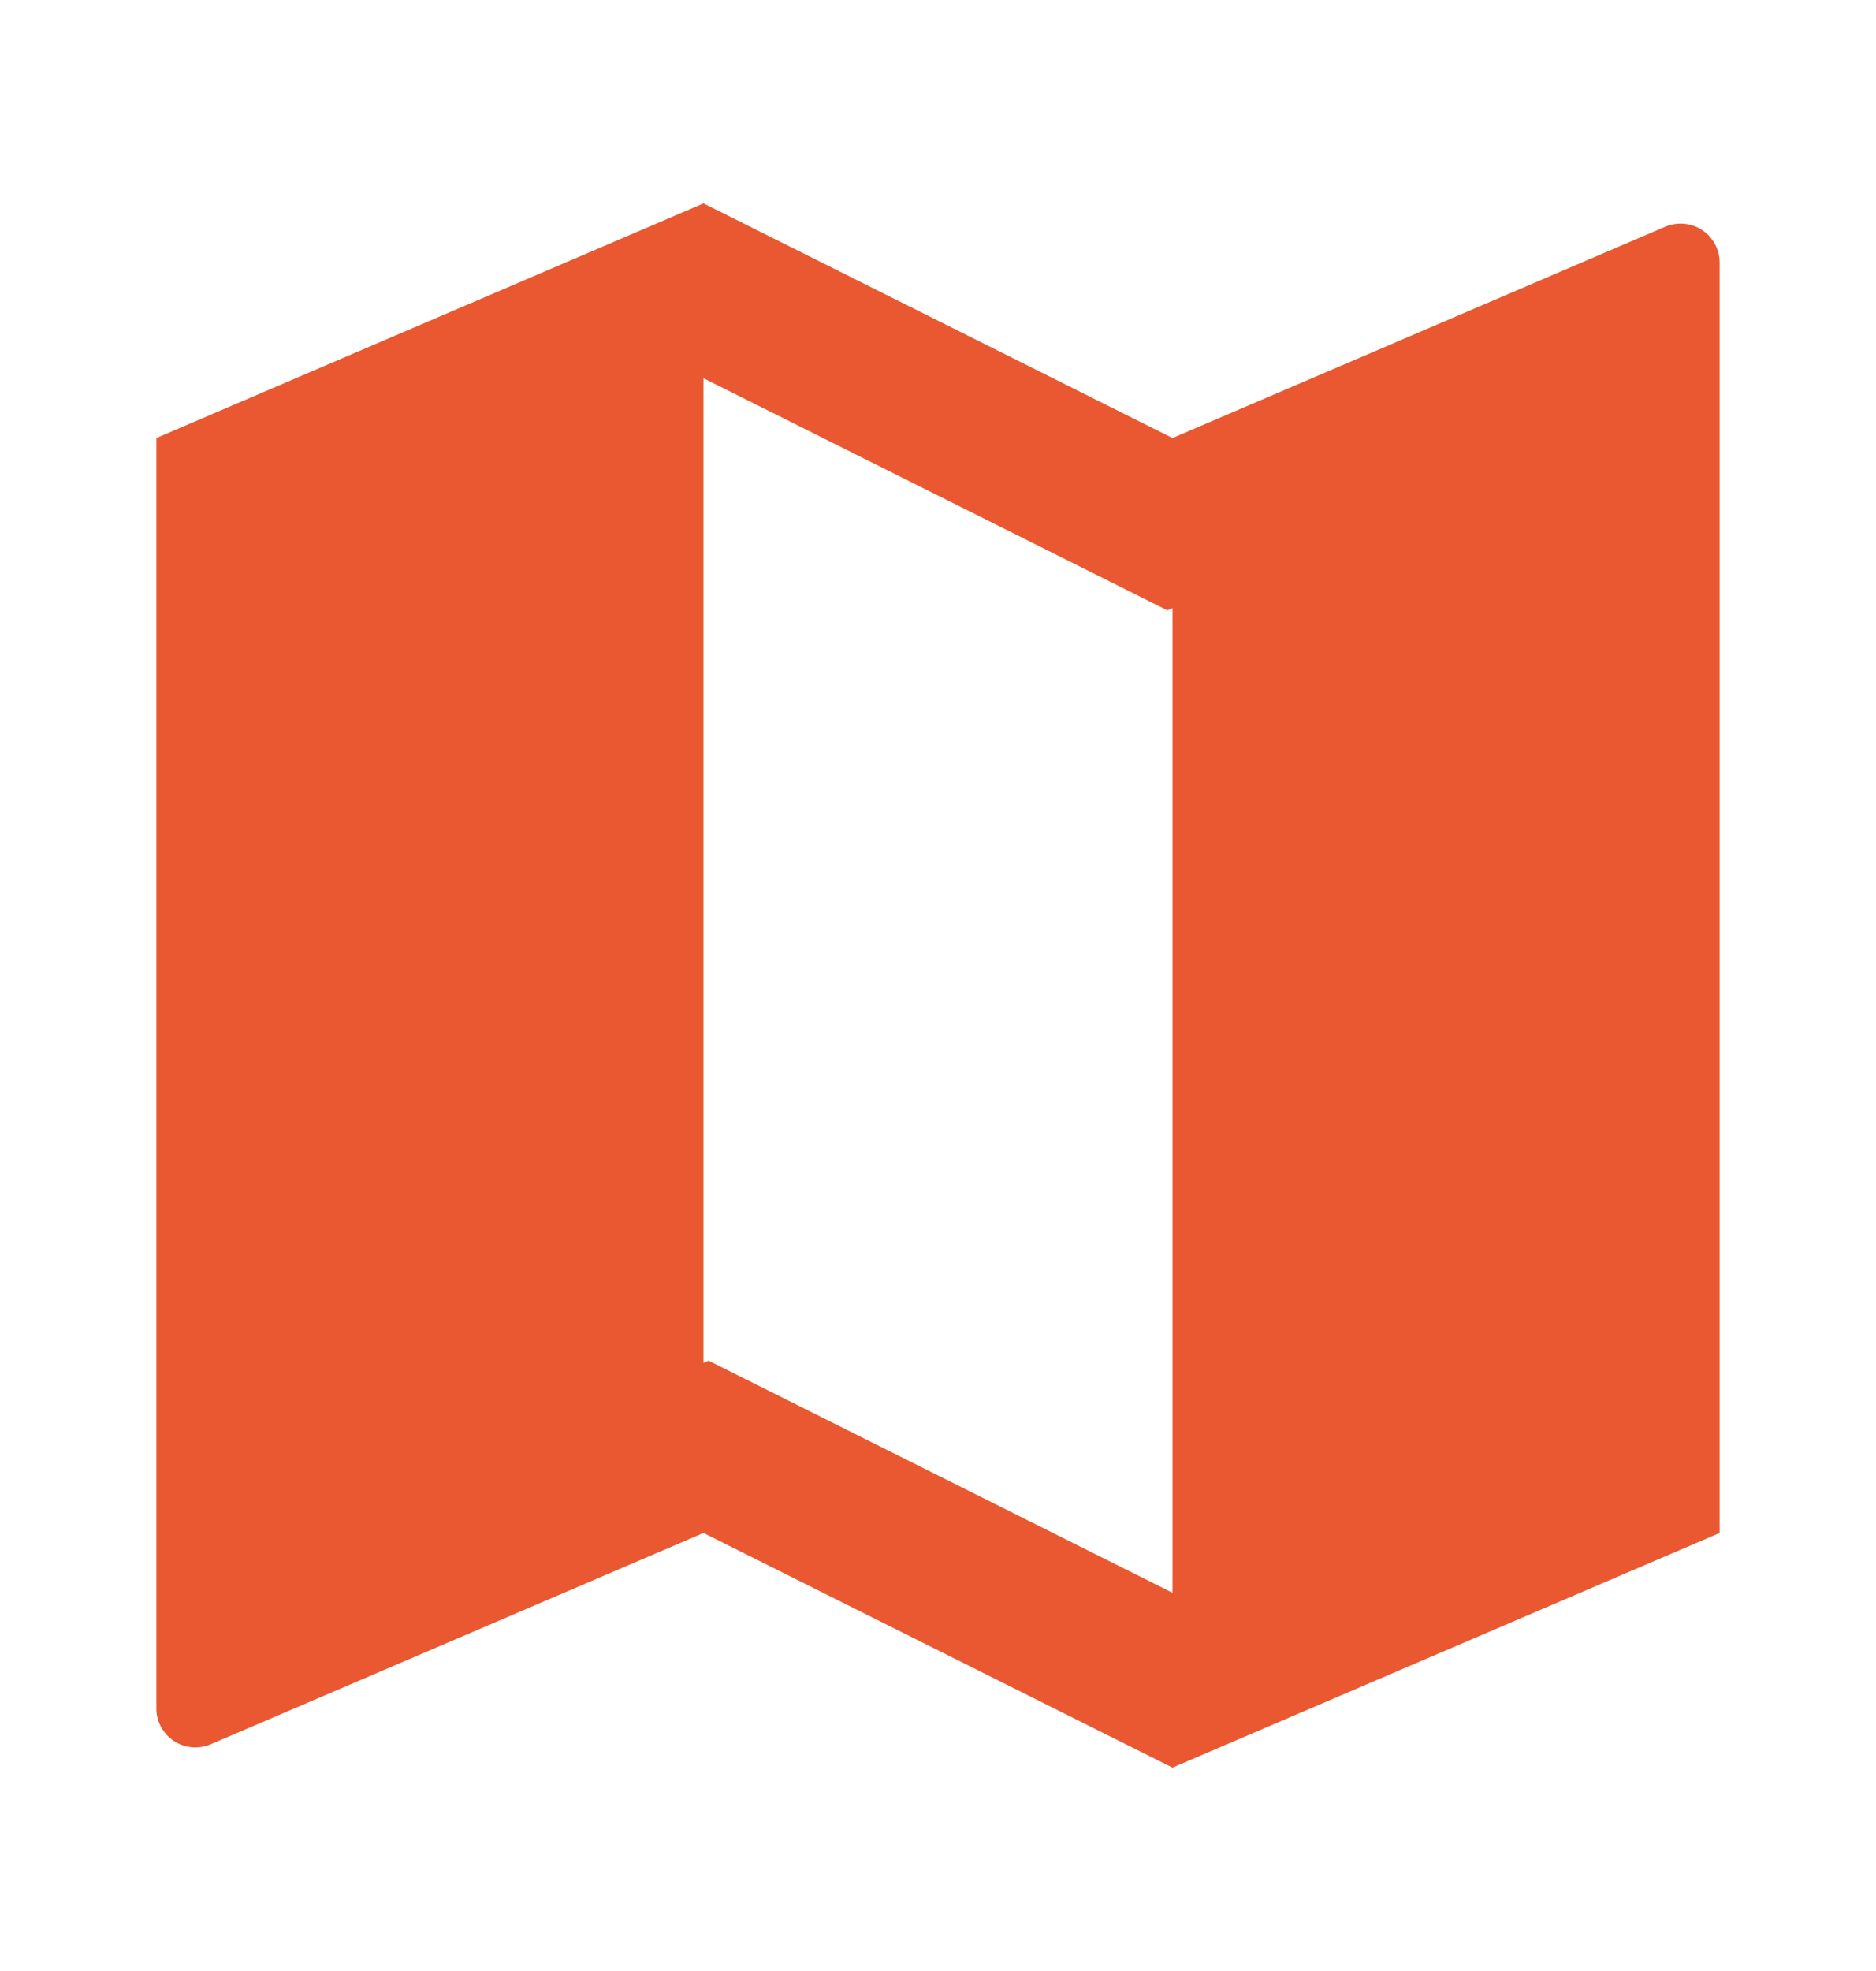 <?xml version="1.0" encoding="UTF-8"?> <svg xmlns="http://www.w3.org/2000/svg" width="20" height="21" viewBox="0 0 20 21" fill="none"><path d="M1.667 4.667L7.5 2.167L12.5 4.667L17.752 2.416C17.816 2.389 17.885 2.378 17.954 2.384C18.022 2.39 18.088 2.413 18.146 2.451C18.204 2.489 18.251 2.541 18.284 2.602C18.316 2.662 18.333 2.73 18.333 2.799V16.333L12.5 18.833L7.5 16.333L2.247 18.584C2.184 18.611 2.115 18.622 2.046 18.616C1.977 18.61 1.911 18.587 1.854 18.549C1.796 18.511 1.749 18.459 1.716 18.398C1.684 18.338 1.666 18.27 1.667 18.201V4.667ZM12.5 16.97V6.48L12.446 6.503L7.5 4.03V14.52L7.554 14.497L12.5 16.97Z" fill="#E95830"></path></svg> 